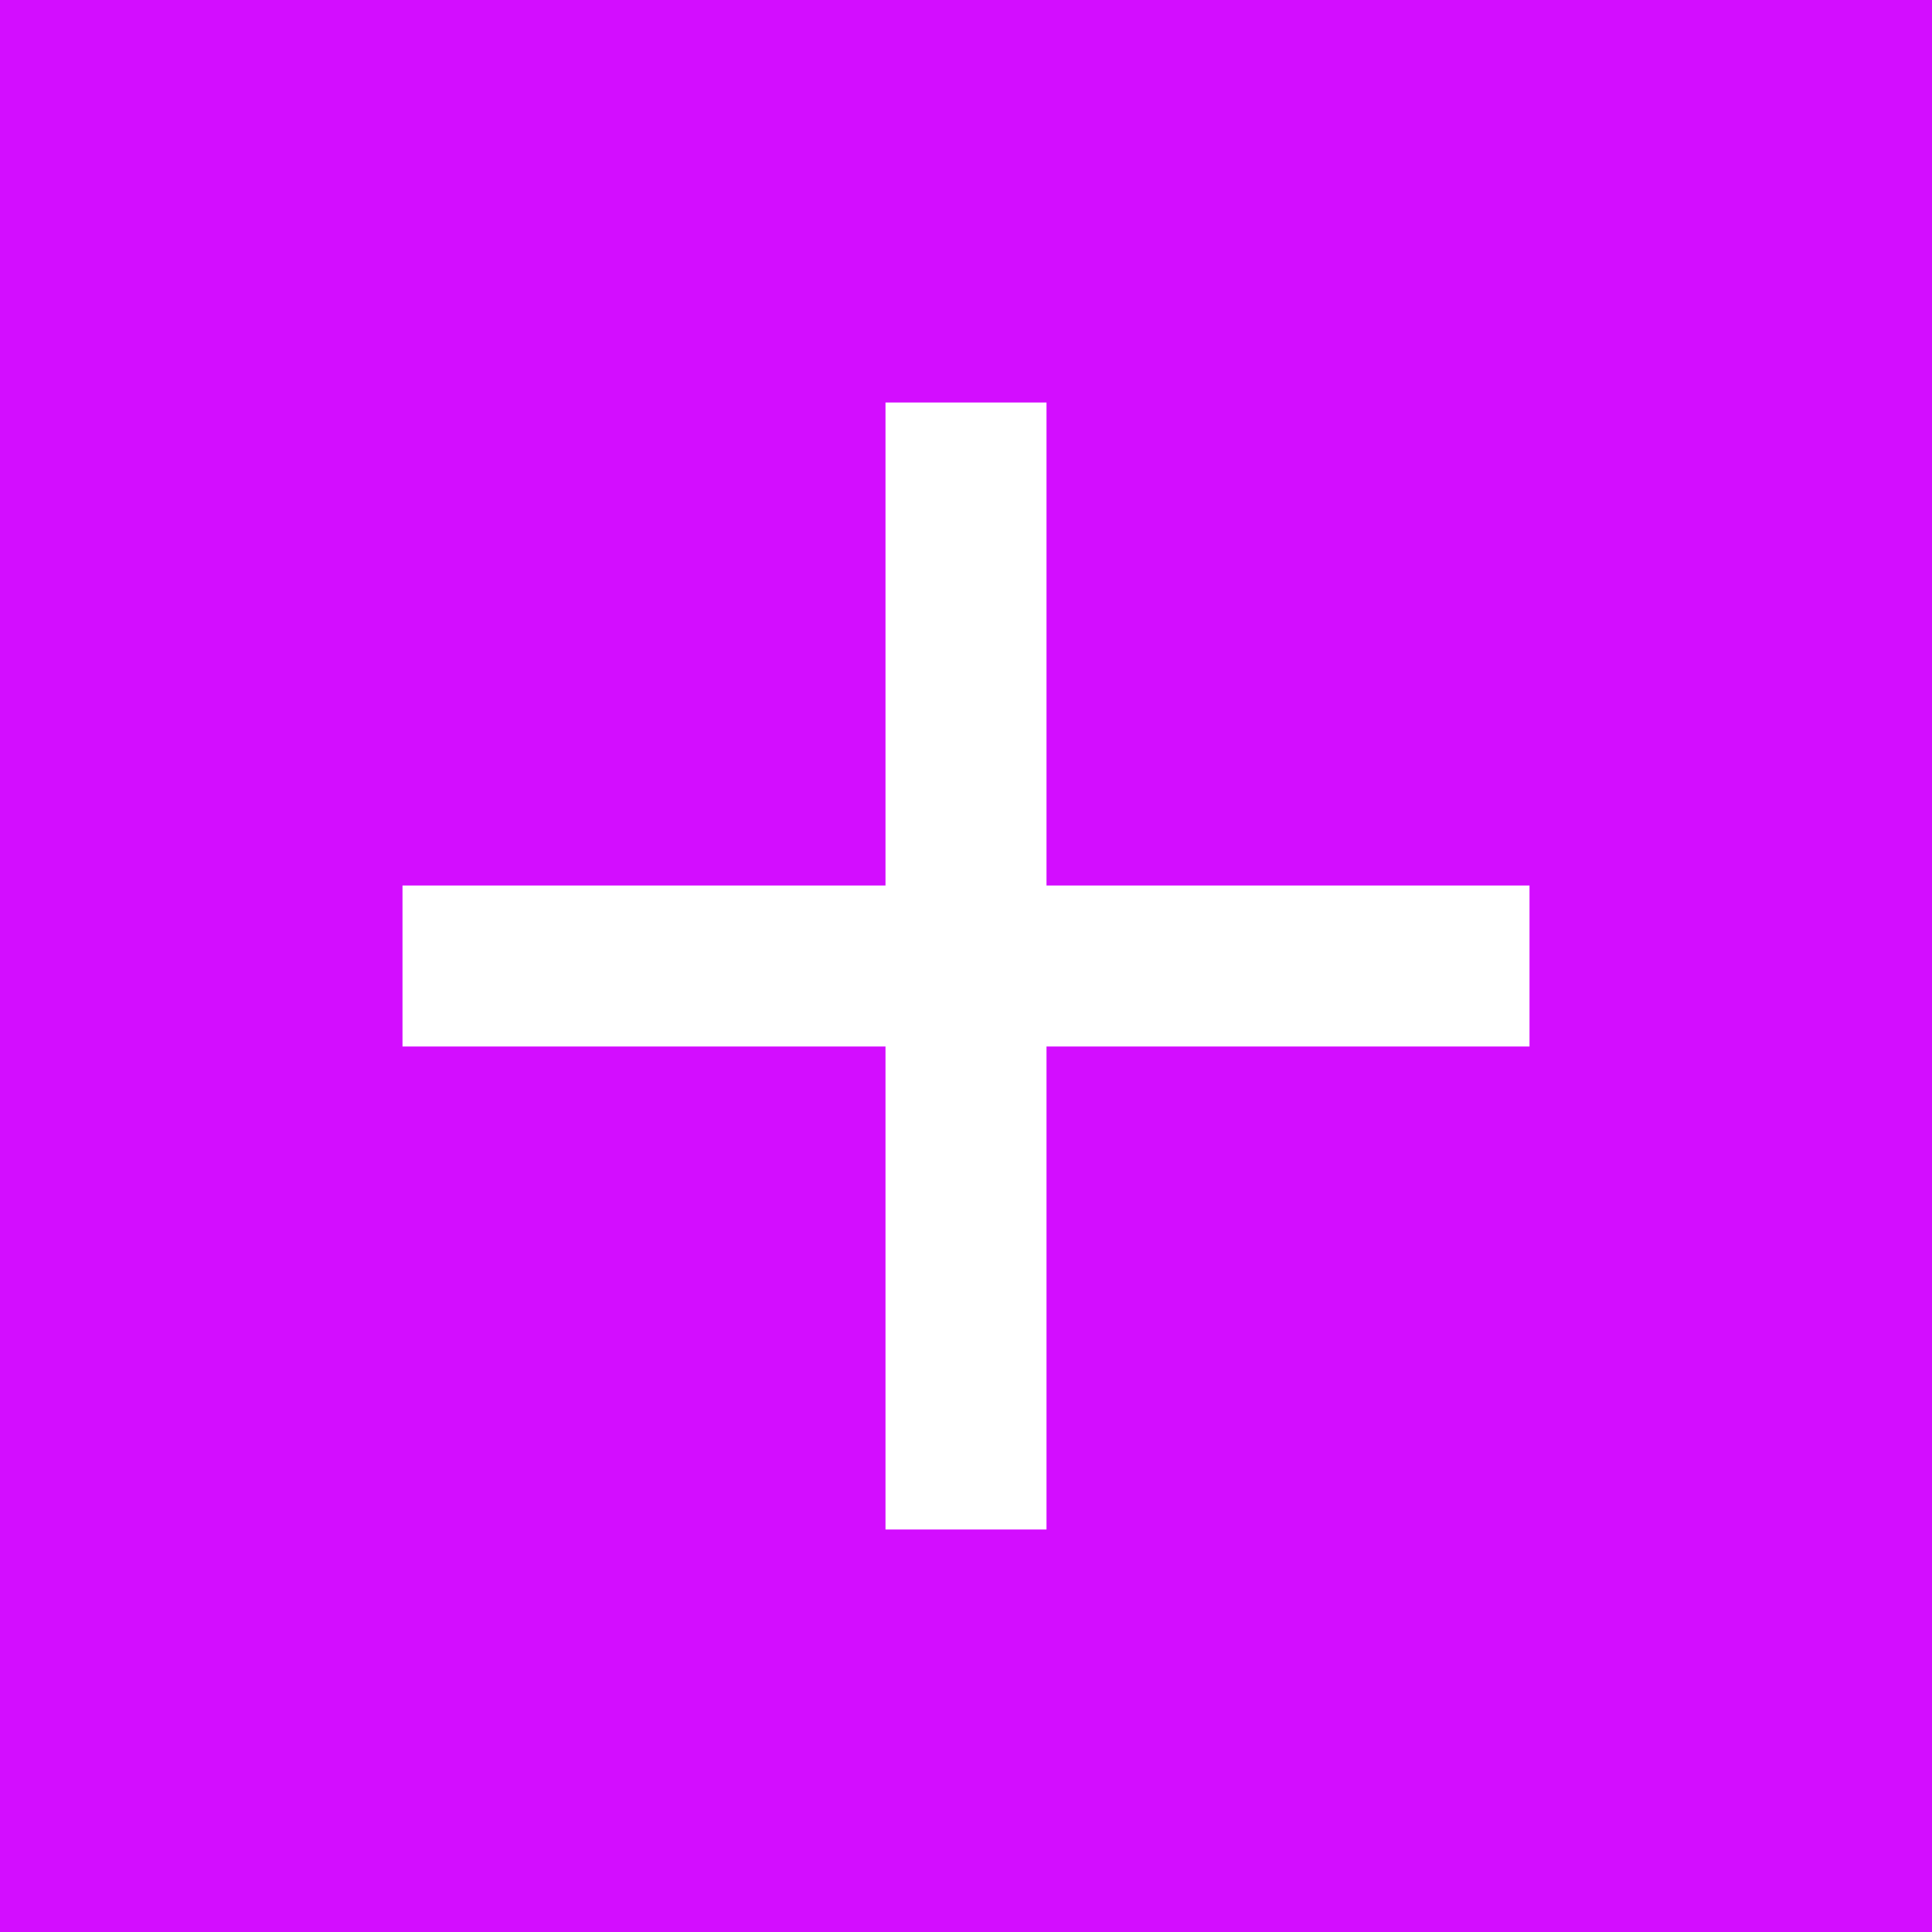<svg width="48" height="48" viewBox="0 0 48 48" fill="none" xmlns="http://www.w3.org/2000/svg">
<rect x="0" y="0" width="48" height="48" fill="#333333" stroke="none"/>
<rect width="48" height="48" transform="translate(0 48) rotate(-90)" fill="#D30DFF"/>
<path d="M22 26L10 26L10 22L22 22L22 10L26 10L26 22L38 22L38 26L26 26L26 38L22 38L22 26Z" fill="white"/>
</svg>
